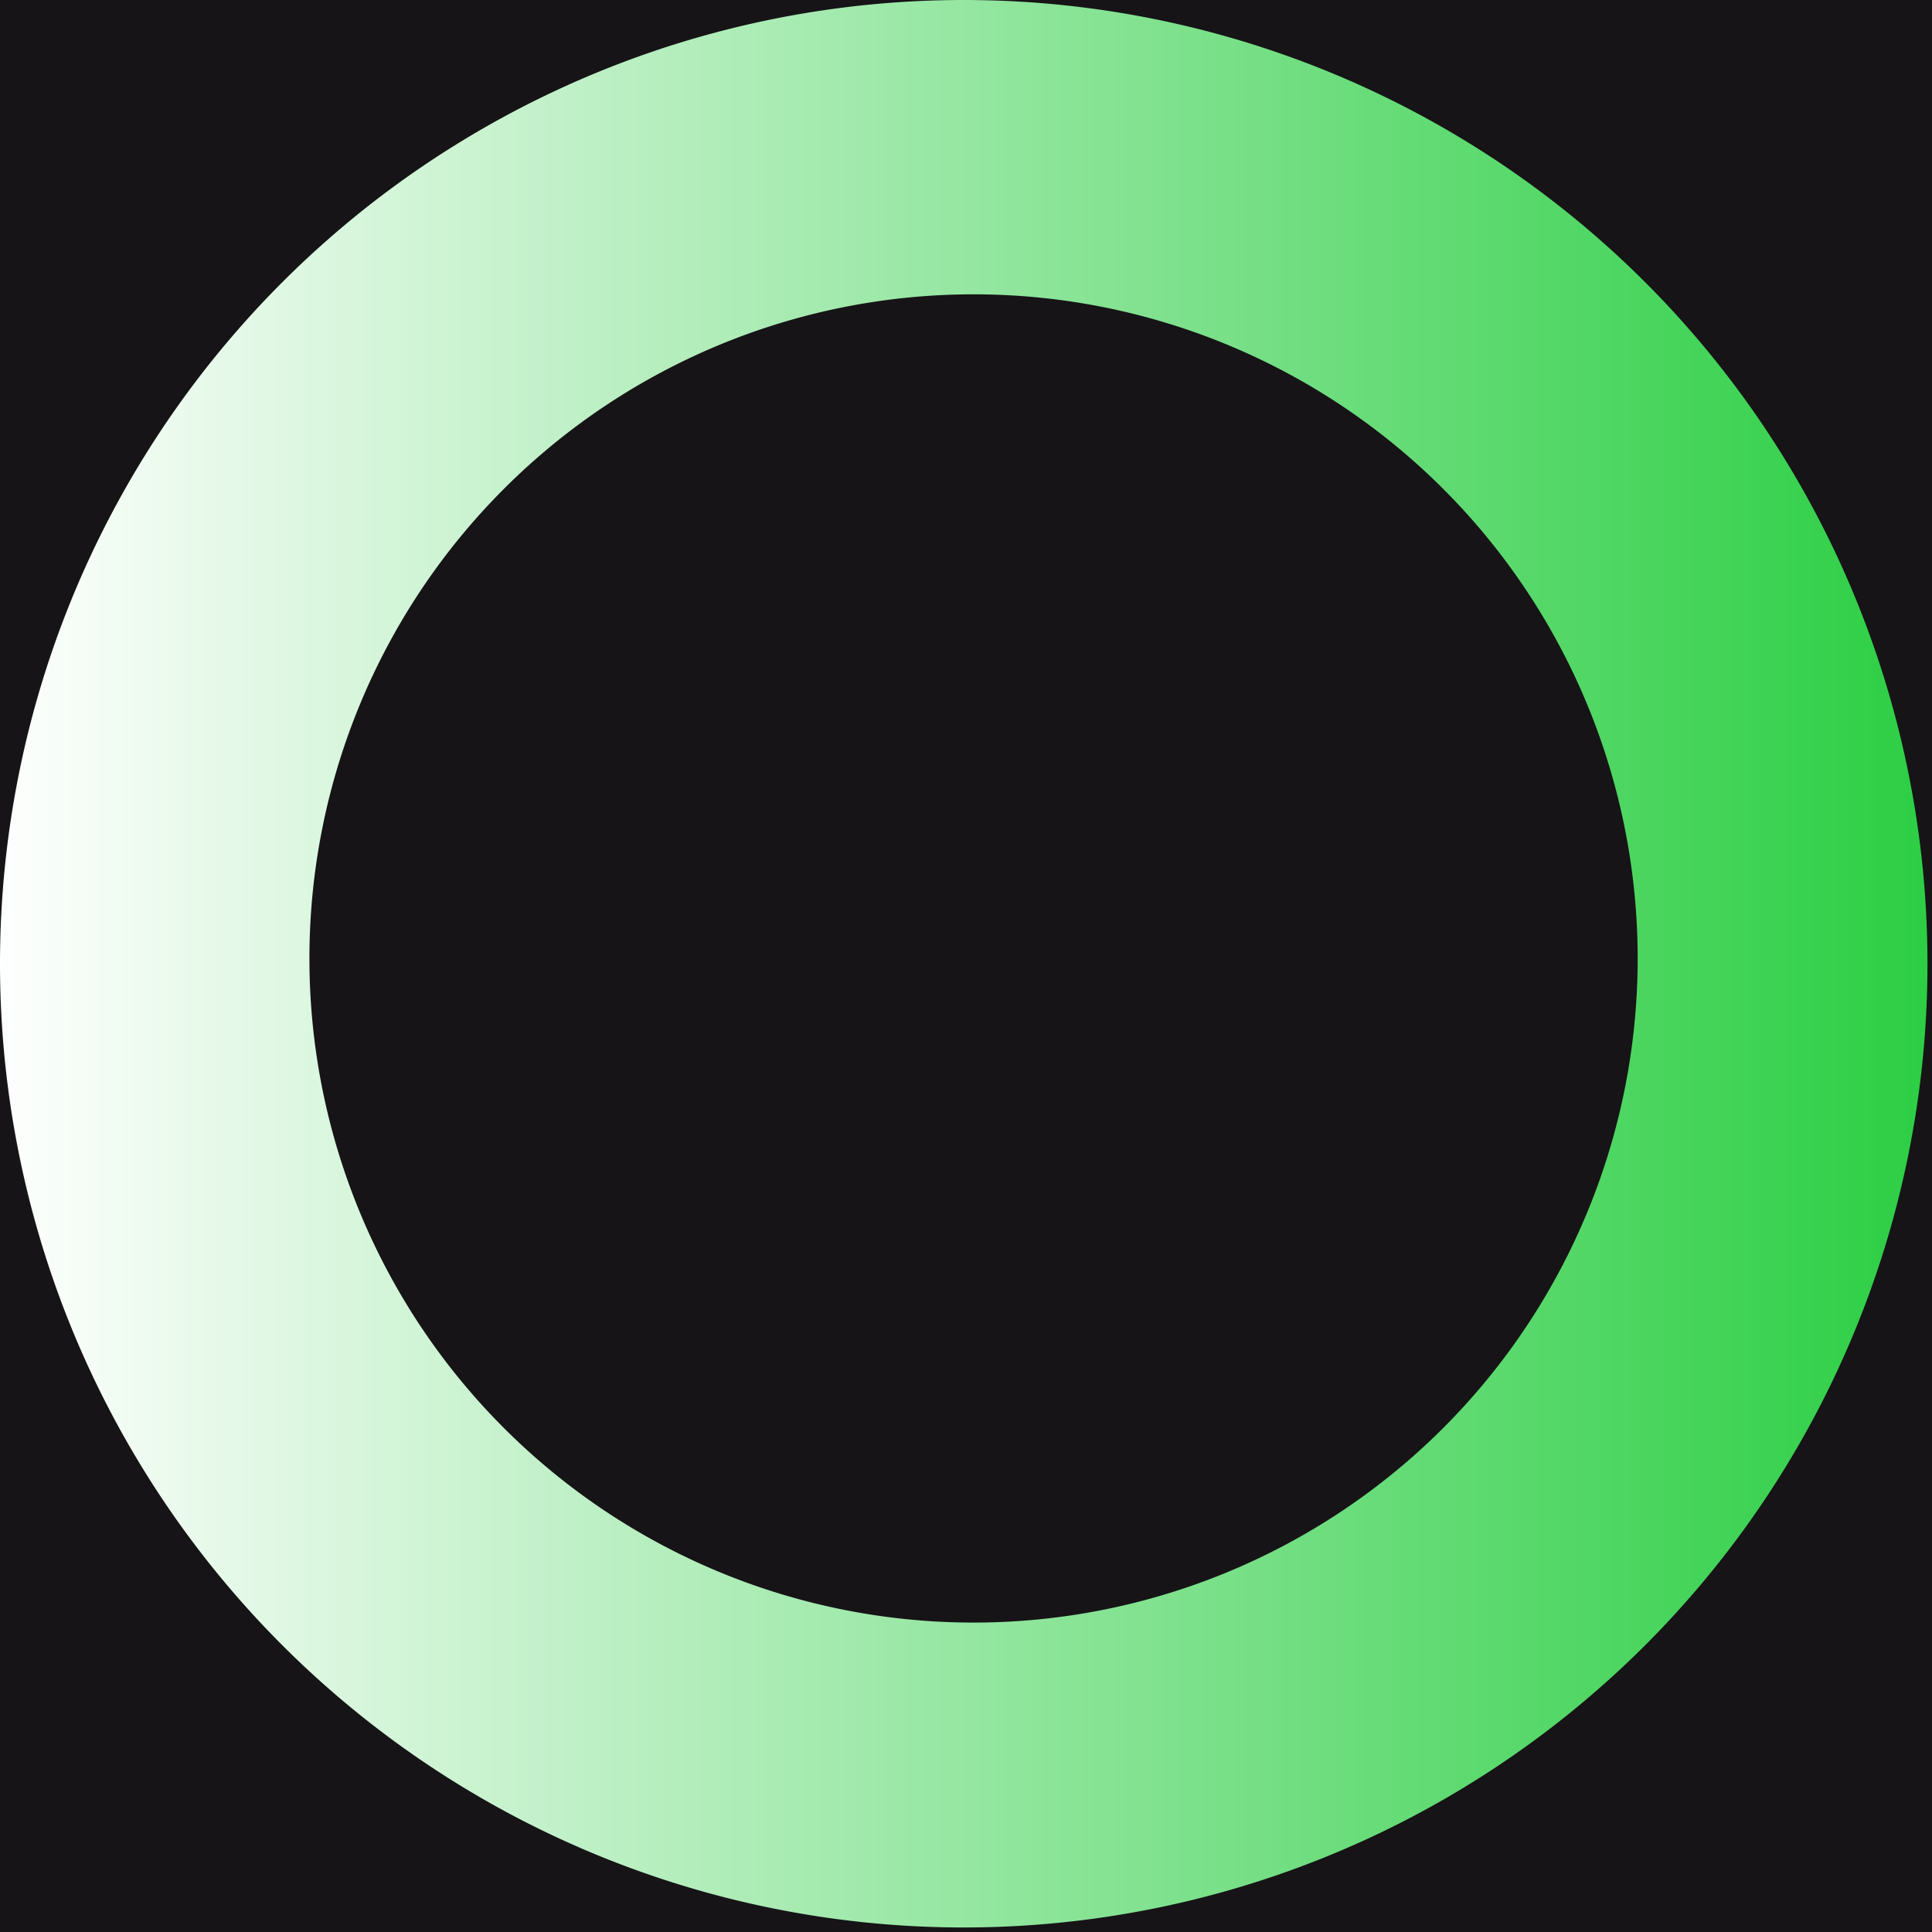 <svg id="SvgjsSvg1001" width="288" height="288" xmlns="http://www.w3.org/2000/svg" version="1.1" xmlns:xlink="http://www.w3.org/1999/xlink" xmlns:svgjs="http://svgjs.com/svgjs"><rect width="100%" height="100%" fill="#808080" stroke="none"/><defs id="SvgjsDefs1002"></defs><g id="SvgjsG1008"><svg xmlns="http://www.w3.org/2000/svg" width="288" height="288" version="1.0" viewBox="0 0 128 128"><rect width="100%" height="100%" fill="#161417" class="color161417 svgShape"></rect><g fill="#000000" class="color000 svgShape"><linearGradient id="a"><stop fill-opacity="0" offset="0%" stop-color="#ffffff" class="stopColorfff svgShape"></stop><stop offset="100%" stop-color="#2bce43" class="stopColorf2a900 svgShape"></stop></linearGradient><path fill="url(#a)" fill-rule="evenodd" d="M63.85 0A63.85 63.85 0 1 1 0 63.85 63.85 63.85 0 0 1 63.85 0zm.65 19.5a44 44 0 1 1-44 44 44 44 0 0 1 44-44z"></path><animateTransform attributeName="transform" dur="720ms" from="0 64 64" repeatCount="indefinite" to="360 64 64" type="rotate"></animateTransform></g></svg></g></svg>